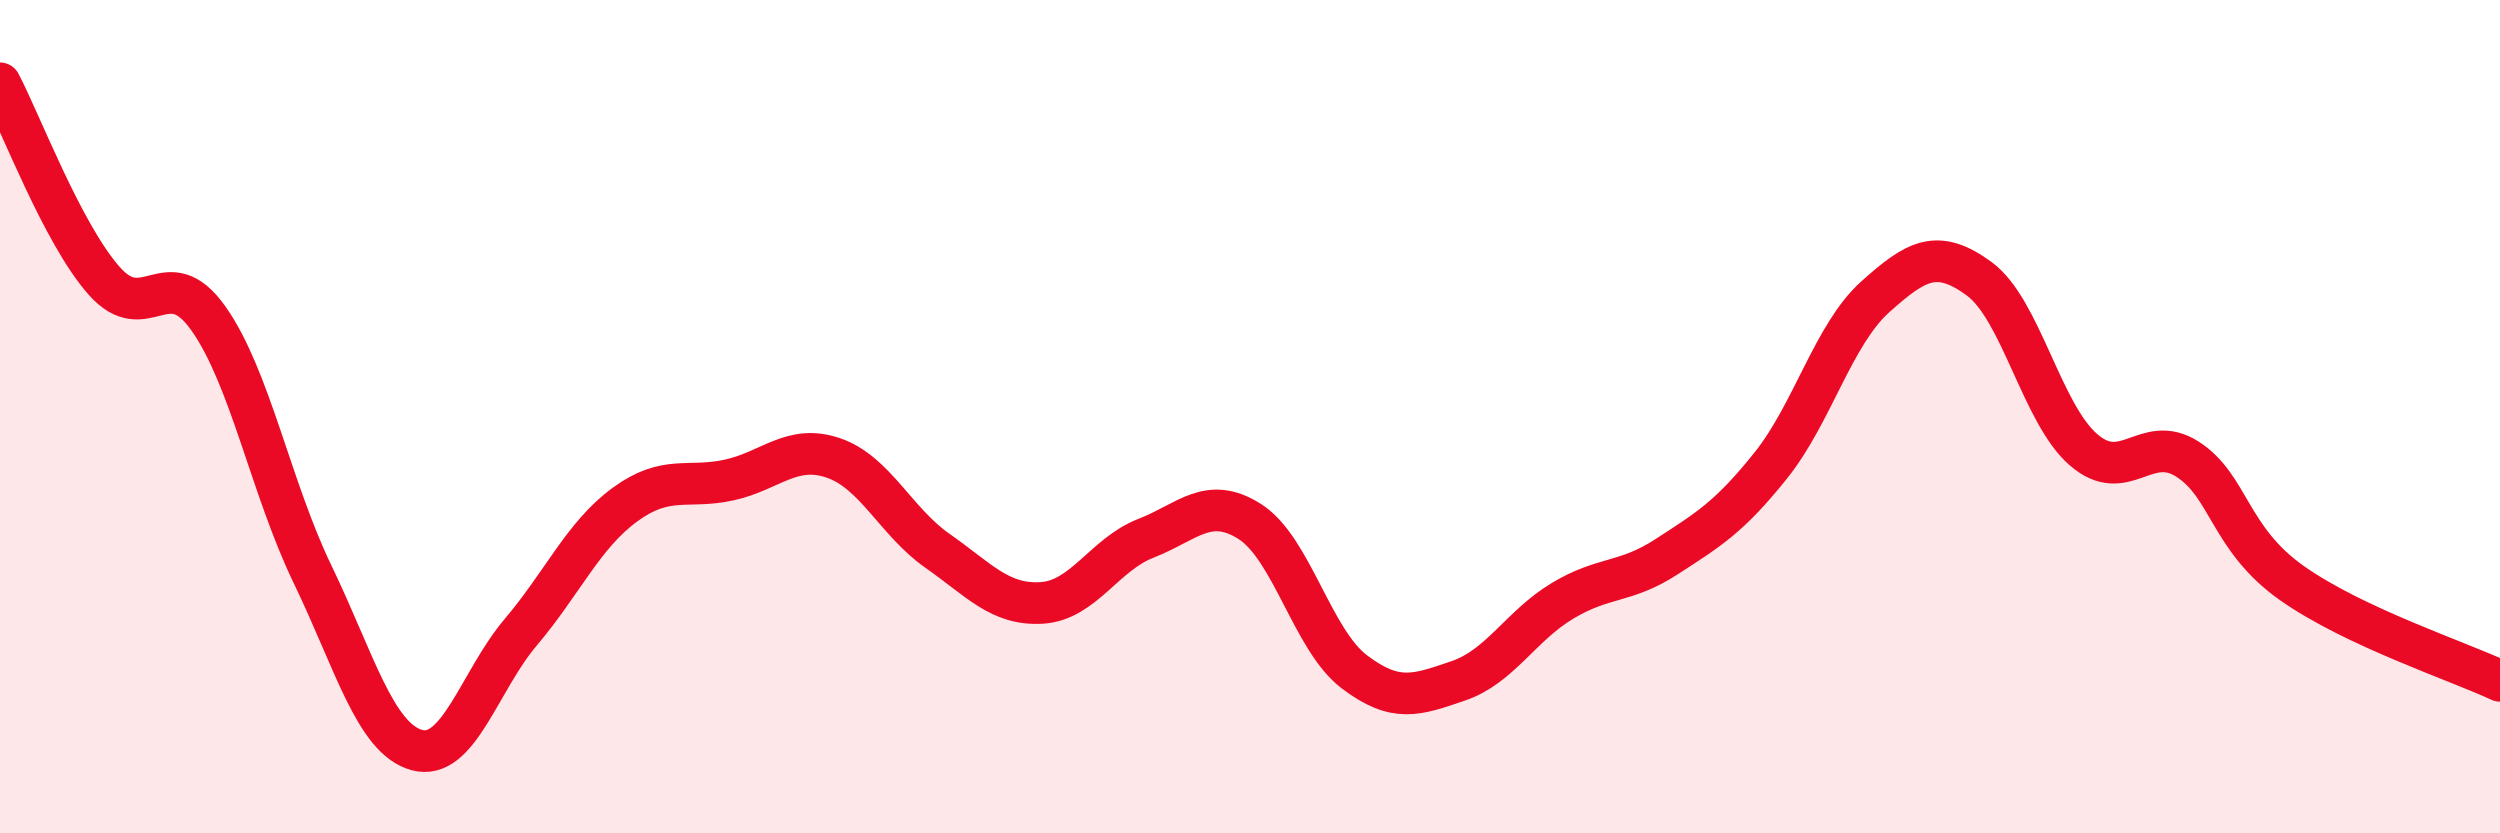 
    <svg width="60" height="20" viewBox="0 0 60 20" xmlns="http://www.w3.org/2000/svg">
      <path
        d="M 0,2 C 0.5,2.95 1.5,5.61 2.5,6.74 C 3.5,7.87 4,6.23 5,7.64 C 6,9.05 6.5,11.71 7.5,13.78 C 8.5,15.85 9,17.72 10,18 C 11,18.28 11.5,16.35 12.5,15.17 C 13.5,13.99 14,12.84 15,12.11 C 16,11.38 16.5,11.74 17.5,11.52 C 18.5,11.3 19,10.65 20,10.99 C 21,11.33 21.5,12.52 22.5,13.22 C 23.5,13.92 24,14.53 25,14.47 C 26,14.41 26.5,13.31 27.5,12.92 C 28.5,12.53 29,11.88 30,12.52 C 31,13.16 31.5,15.36 32.5,16.12 C 33.5,16.88 34,16.68 35,16.34 C 36,16 36.5,15.02 37.5,14.42 C 38.5,13.82 39,14.01 40,13.36 C 41,12.71 41.5,12.42 42.5,11.17 C 43.5,9.92 44,8.03 45,7.13 C 46,6.23 46.5,5.96 47.5,6.69 C 48.5,7.42 49,9.92 50,10.79 C 51,11.66 51.5,10.38 52.5,11.02 C 53.5,11.66 53.5,12.93 55,13.99 C 56.5,15.05 59,15.87 60,16.34L60 20L0 20Z"
        fill="#EB0A25"
        opacity="0.1"
        stroke-linecap="round"
        stroke-linejoin="round"
      />
      <path
        d="M 0,2 C 0.5,2.95 1.5,5.61 2.5,6.74 C 3.5,7.87 4,6.23 5,7.64 C 6,9.05 6.5,11.71 7.5,13.78 C 8.5,15.85 9,17.72 10,18 C 11,18.28 11.5,16.35 12.5,15.17 C 13.5,13.99 14,12.84 15,12.11 C 16,11.38 16.5,11.74 17.5,11.52 C 18.5,11.3 19,10.65 20,10.99 C 21,11.33 21.5,12.52 22.5,13.22 C 23.5,13.92 24,14.53 25,14.47 C 26,14.41 26.5,13.31 27.5,12.92 C 28.5,12.53 29,11.88 30,12.52 C 31,13.16 31.5,15.36 32.5,16.12 C 33.5,16.88 34,16.68 35,16.34 C 36,16 36.5,15.02 37.5,14.42 C 38.5,13.82 39,14.01 40,13.36 C 41,12.71 41.5,12.42 42.5,11.17 C 43.5,9.92 44,8.03 45,7.13 C 46,6.23 46.5,5.96 47.5,6.69 C 48.5,7.42 49,9.92 50,10.79 C 51,11.66 51.5,10.38 52.5,11.02 C 53.5,11.66 53.5,12.93 55,13.99 C 56.5,15.05 59,15.87 60,16.34"
        stroke="#EB0A25"
        stroke-width="1"
        fill="none"
        stroke-linecap="round"
        stroke-linejoin="round"
      />
    </svg>
  